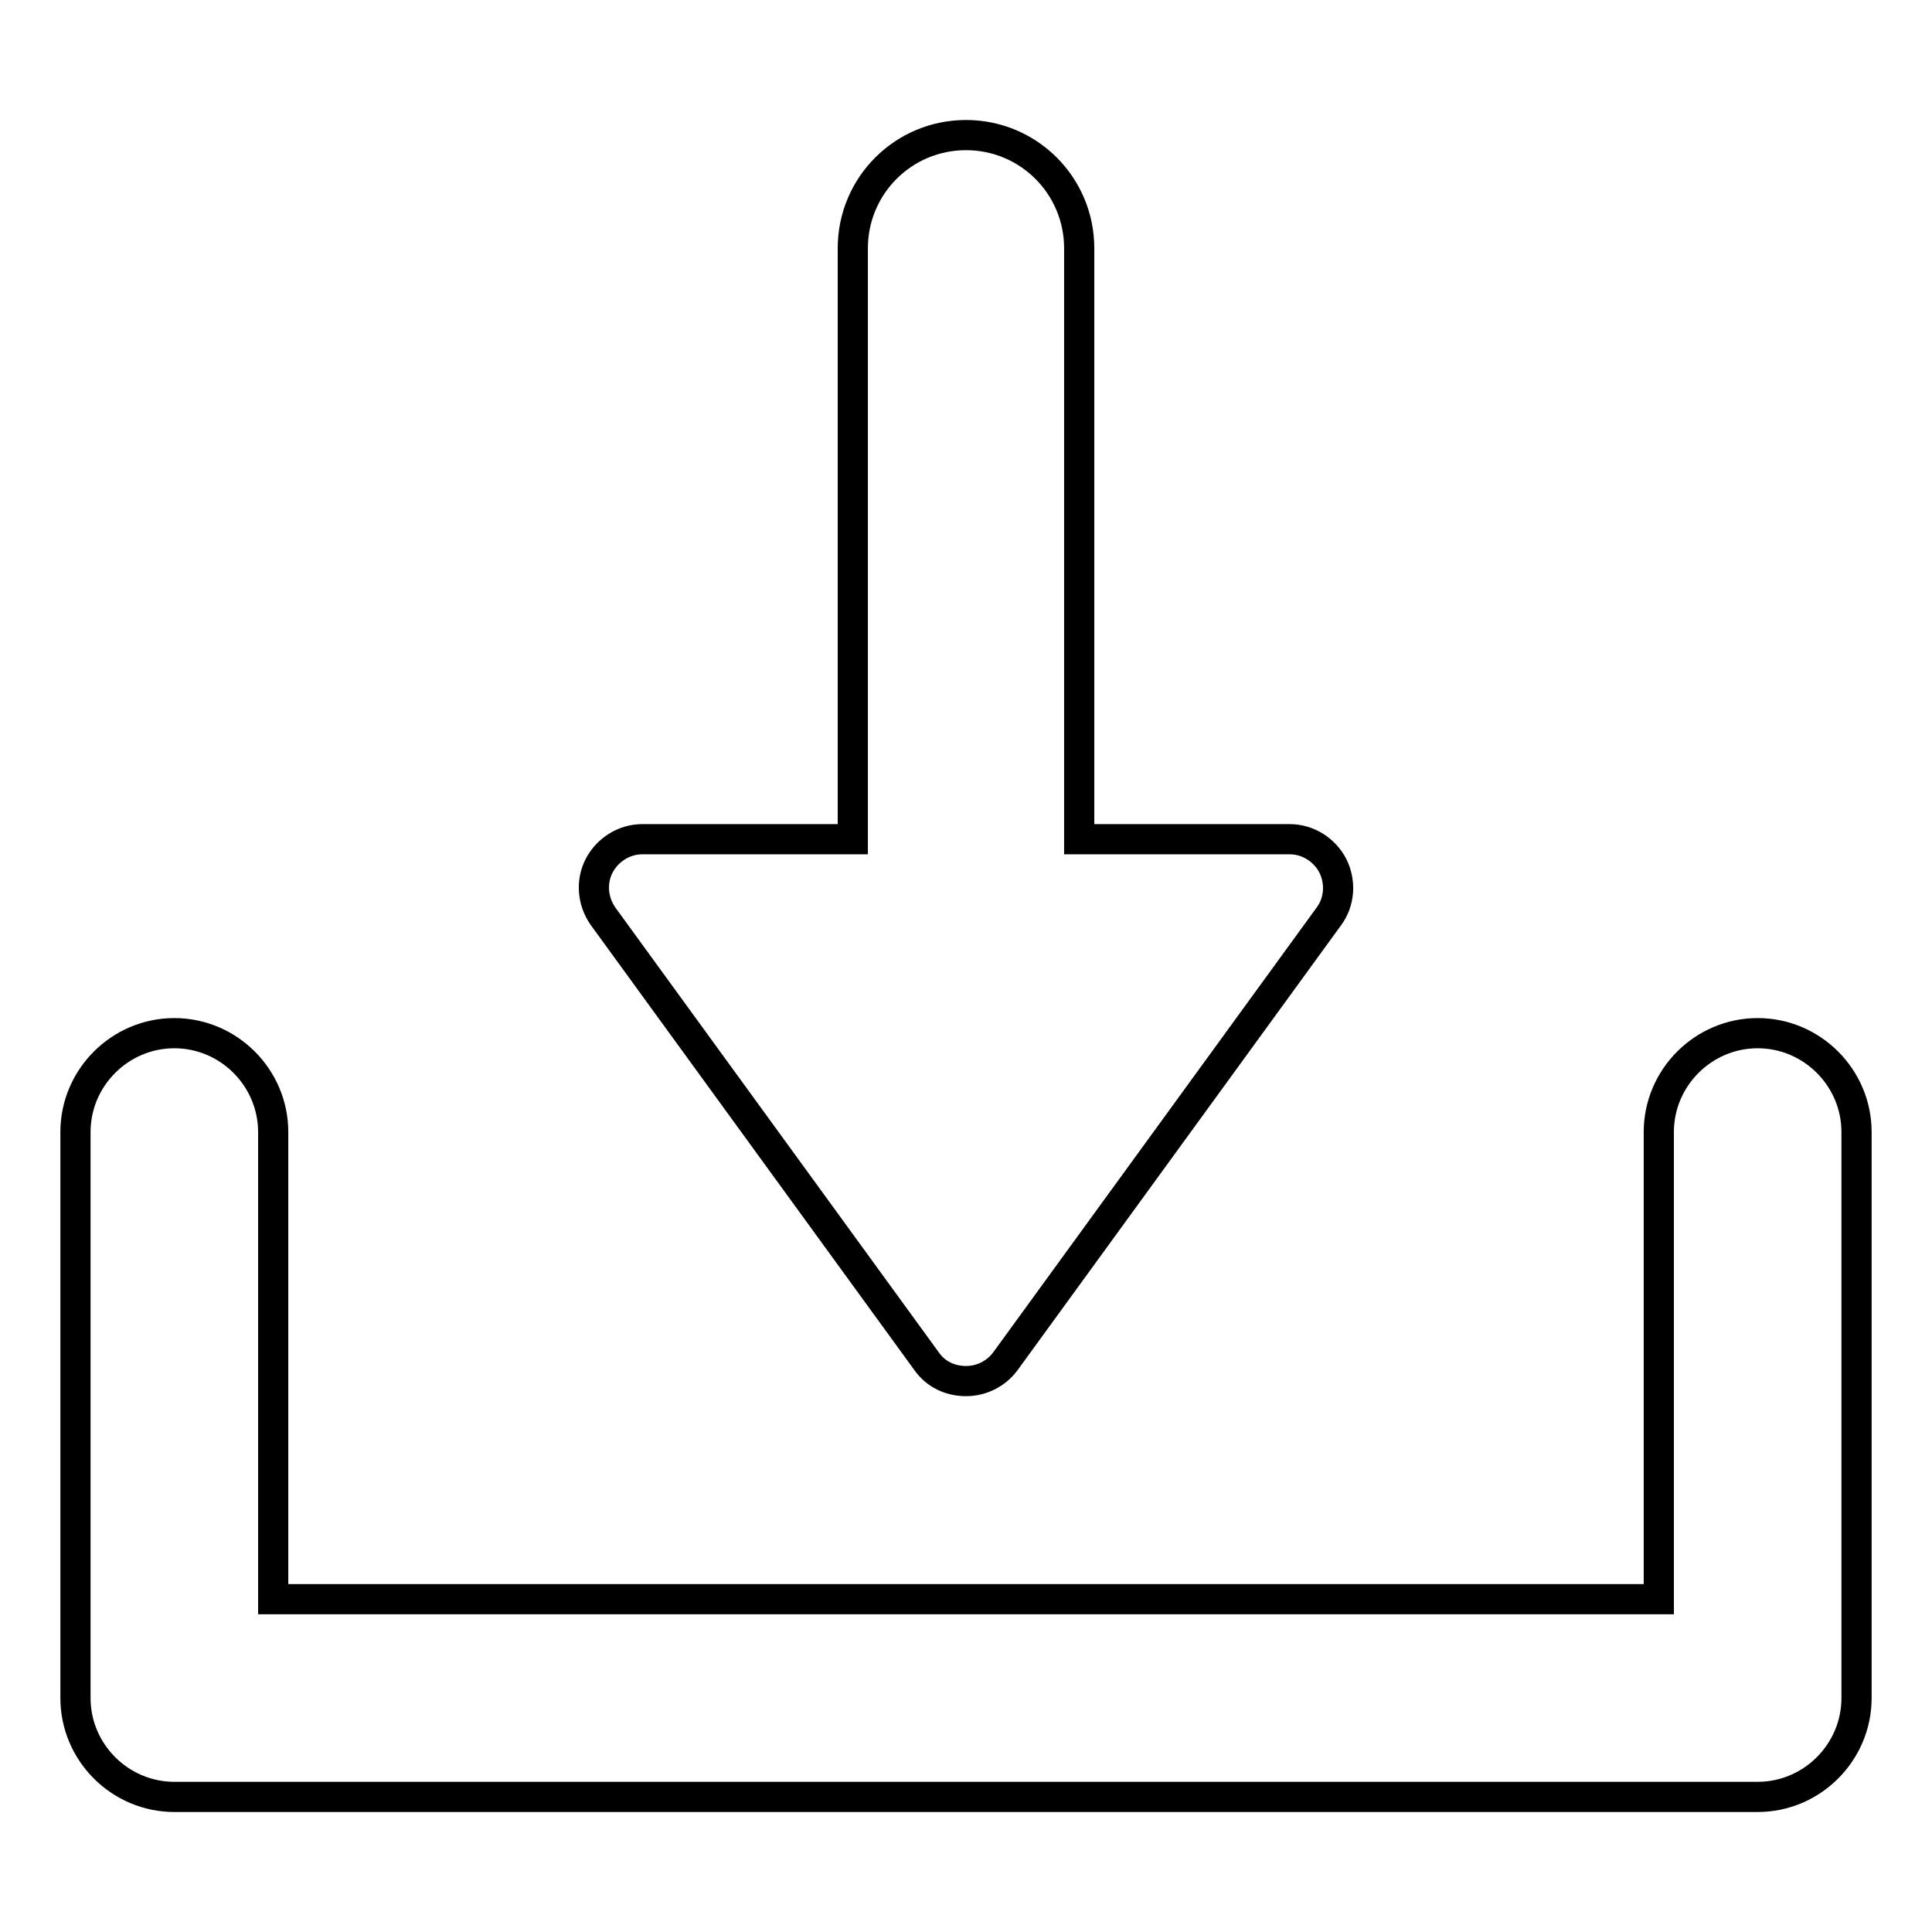 <?xml version="1.0" encoding="utf-8"?>
<!-- Svg Vector Icons : http://www.onlinewebfonts.com/icon -->
<!DOCTYPE svg PUBLIC "-//W3C//DTD SVG 1.1//EN" "http://www.w3.org/Graphics/SVG/1.1/DTD/svg11.dtd">
<svg version="1.1" xmlns="http://www.w3.org/2000/svg" xmlns:xlink="http://www.w3.org/1999/xlink" x="0px" y="0px" viewBox="0 0 256 256" enable-background="new 0 0 256 256" xml:space="preserve">
<g> <path stroke-width="4" fill-opacity="0" stroke="#000000"  d="M232.9,136.9c-7.2,0-13.1,5.9-13.1,13.1v61.9H36.2V150c0-7.2-5.9-13.1-13.1-13.1c-7.2,0-13.1,5.9-13.1,13.1 V225c0,7.2,5.9,13.1,13.1,13.1h209.8c7.2,0,13.1-5.9,13.1-13.1V150C246,142.8,240.1,136.9,232.9,136.9L232.9,136.9z M122.8,180.4 c1.2,1.7,3.1,2.6,5.2,2.6c2.1,0,4-1,5.2-2.6l42.9-59c1.4-1.9,1.6-4.5,0.5-6.7c-1.1-2.1-3.3-3.5-5.7-3.5H143V32.9 c0-8.3-6.7-15-15-15c-8.3,0-15,6.7-15,15v78.3H85.1c-2.4,0-4.6,1.4-5.7,3.5c-1.1,2.1-0.9,4.7,0.5,6.7L122.8,180.4z"/></g>
</svg>